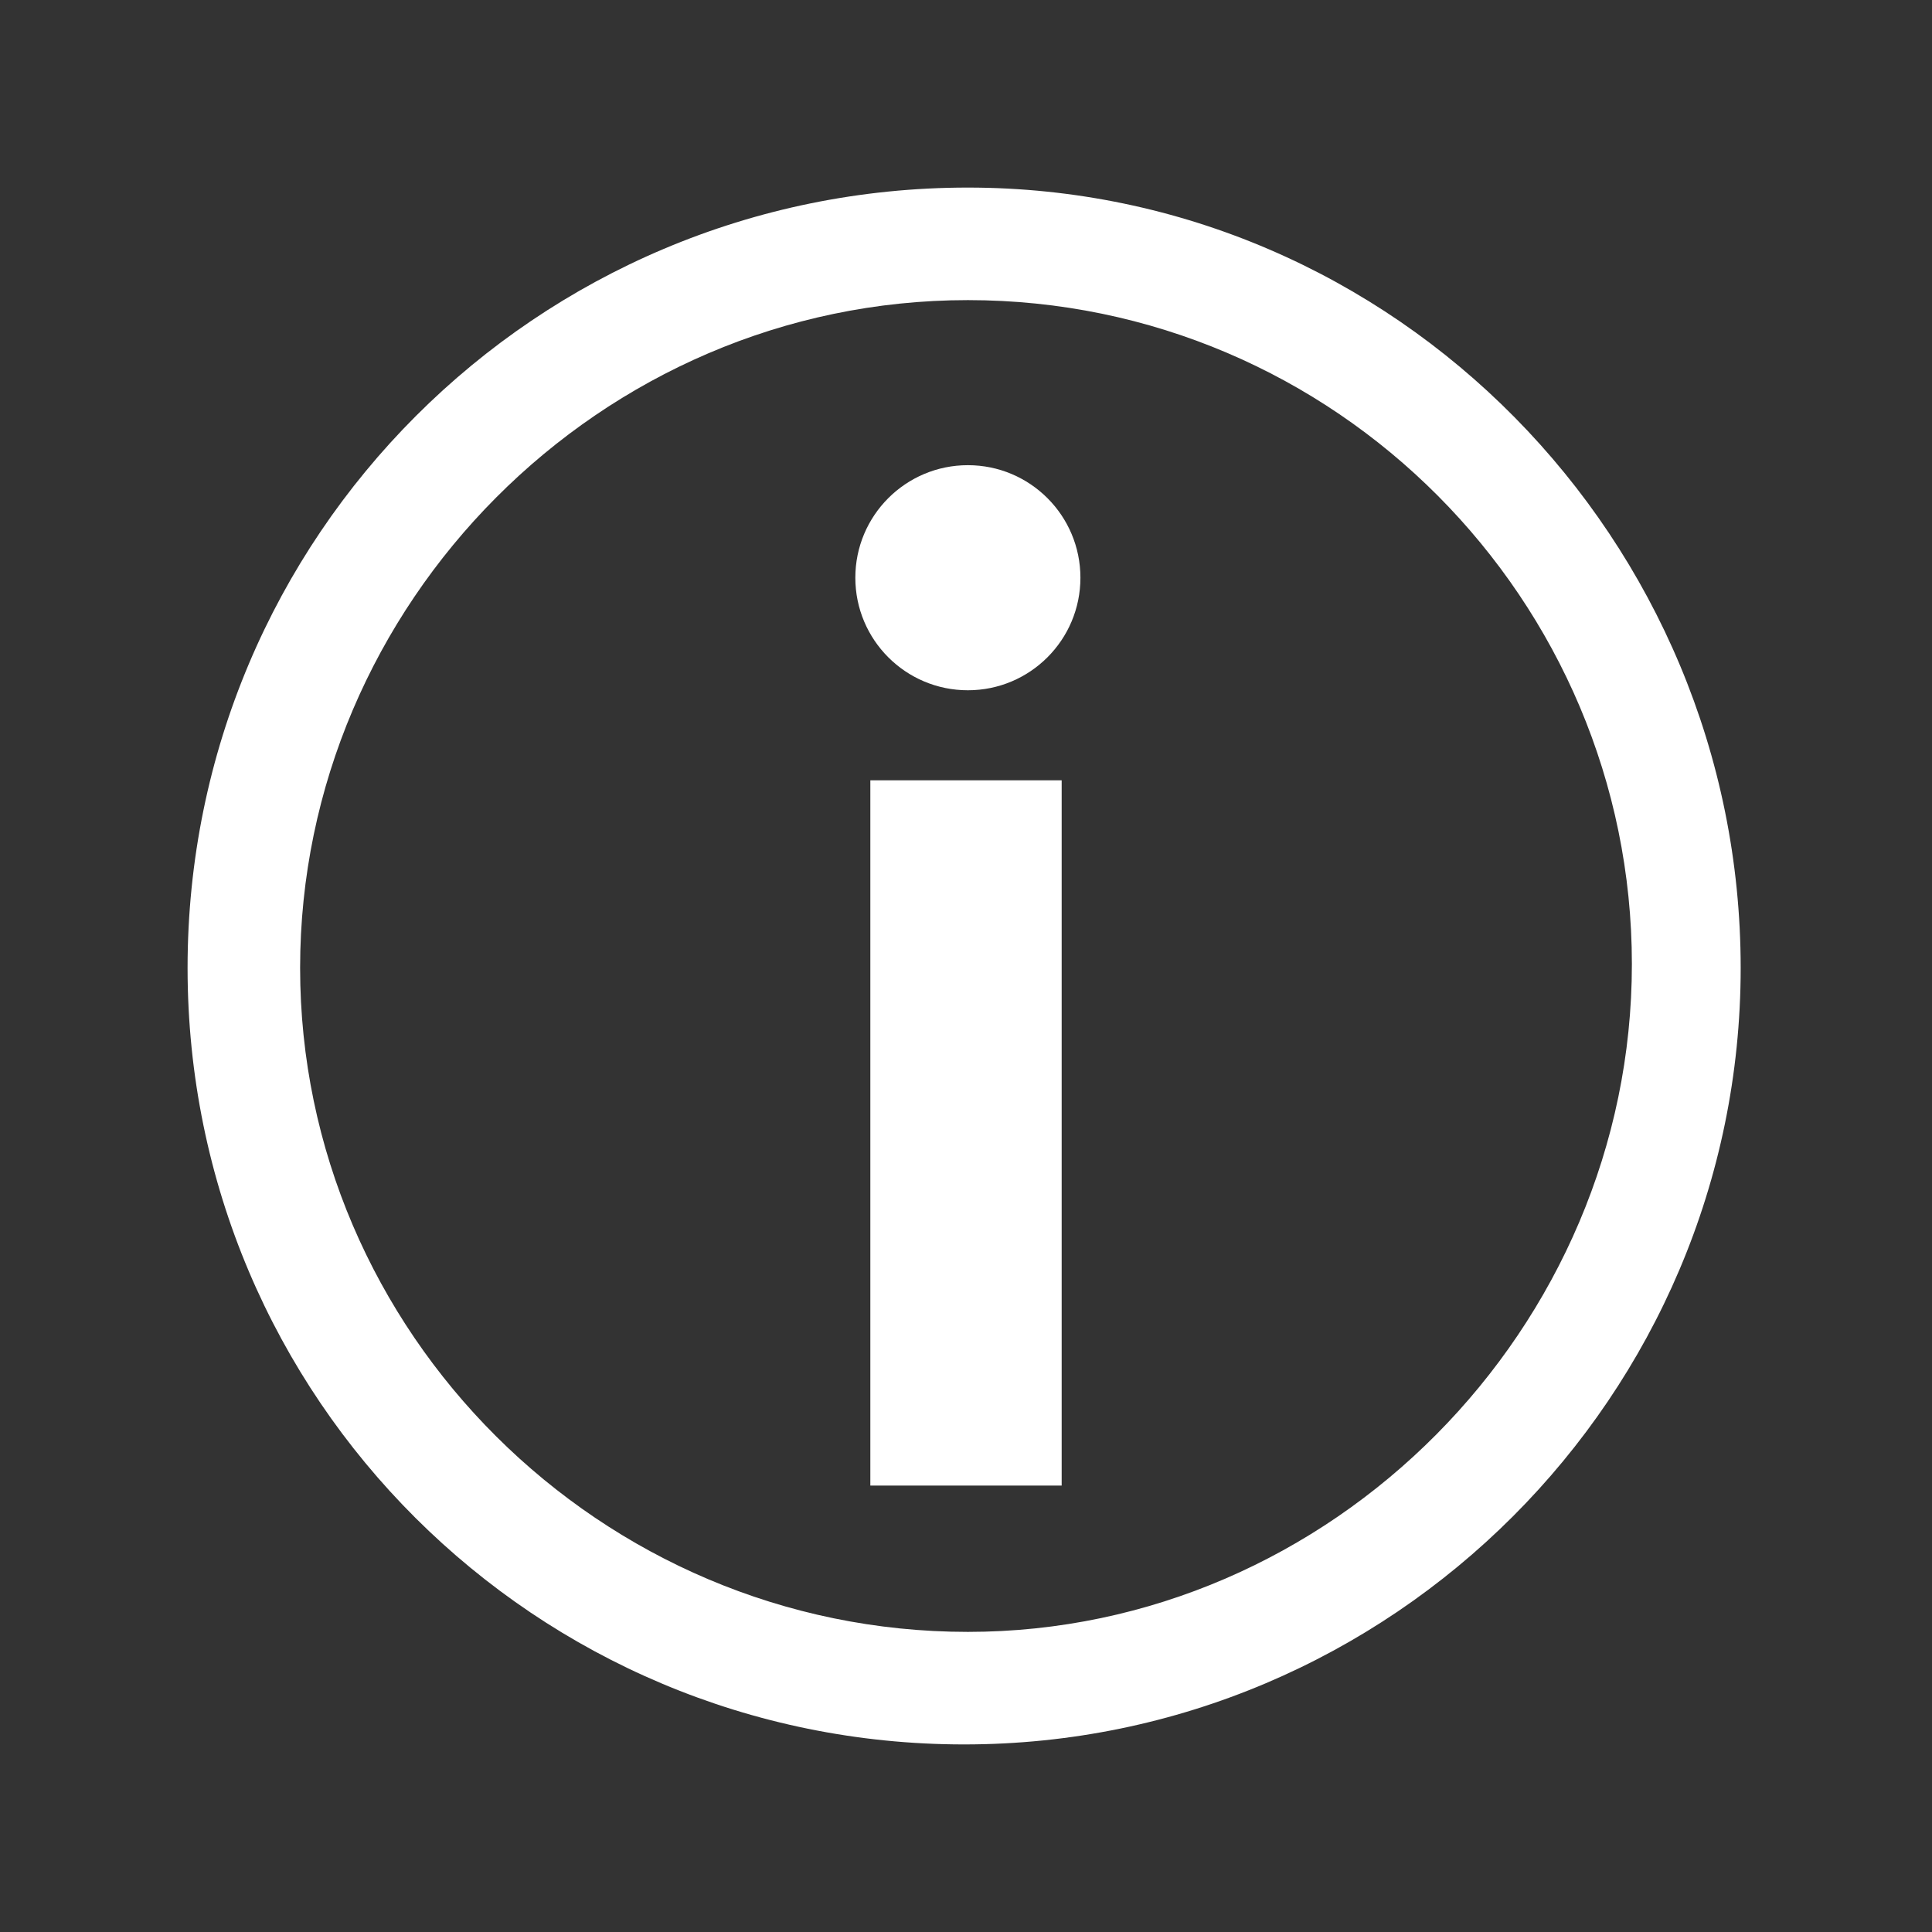 <?xml version="1.0" encoding="utf-8"?>
<!-- Generator: Adobe Illustrator 21.0.2, SVG Export Plug-In . SVG Version: 6.00 Build 0)  -->
<svg version="1.1" id="Layer_1" xmlns="http://www.w3.org/2000/svg" xmlns:xlink="http://www.w3.org/1999/xlink" x="0px" y="0px"
	 viewBox="0 0 51.5 51.5" style="enable-background:new 0 0 51.5 51.5;" xml:space="preserve">
<rect x="0" y="0" width="51.5" height="51.5" fill="#333333" stroke="none"/>
<style type="text/css">
	.st0{fill:#FFFFFF;}
</style>
<g>
	<path class="st0" d="M25.8,5C14.3,5,5,14.3,5,25.8s9.3,20.7,20.7,20.7s20.7-9.3,20.7-20.7S37.2,5,25.8,5z M25.8,43.5
		C16,43.5,8,35.5,8,25.8S16,8,25.8,8s17.7,8,17.7,17.7S35.5,43.5,25.8,43.5z"/>
	<circle class="st0" cx="25.8" cy="15.4" r="3"/>
	<rect x="23.2" y="20.8" class="st0" width="5.1" height="18.8"/>
</g>
</svg>
